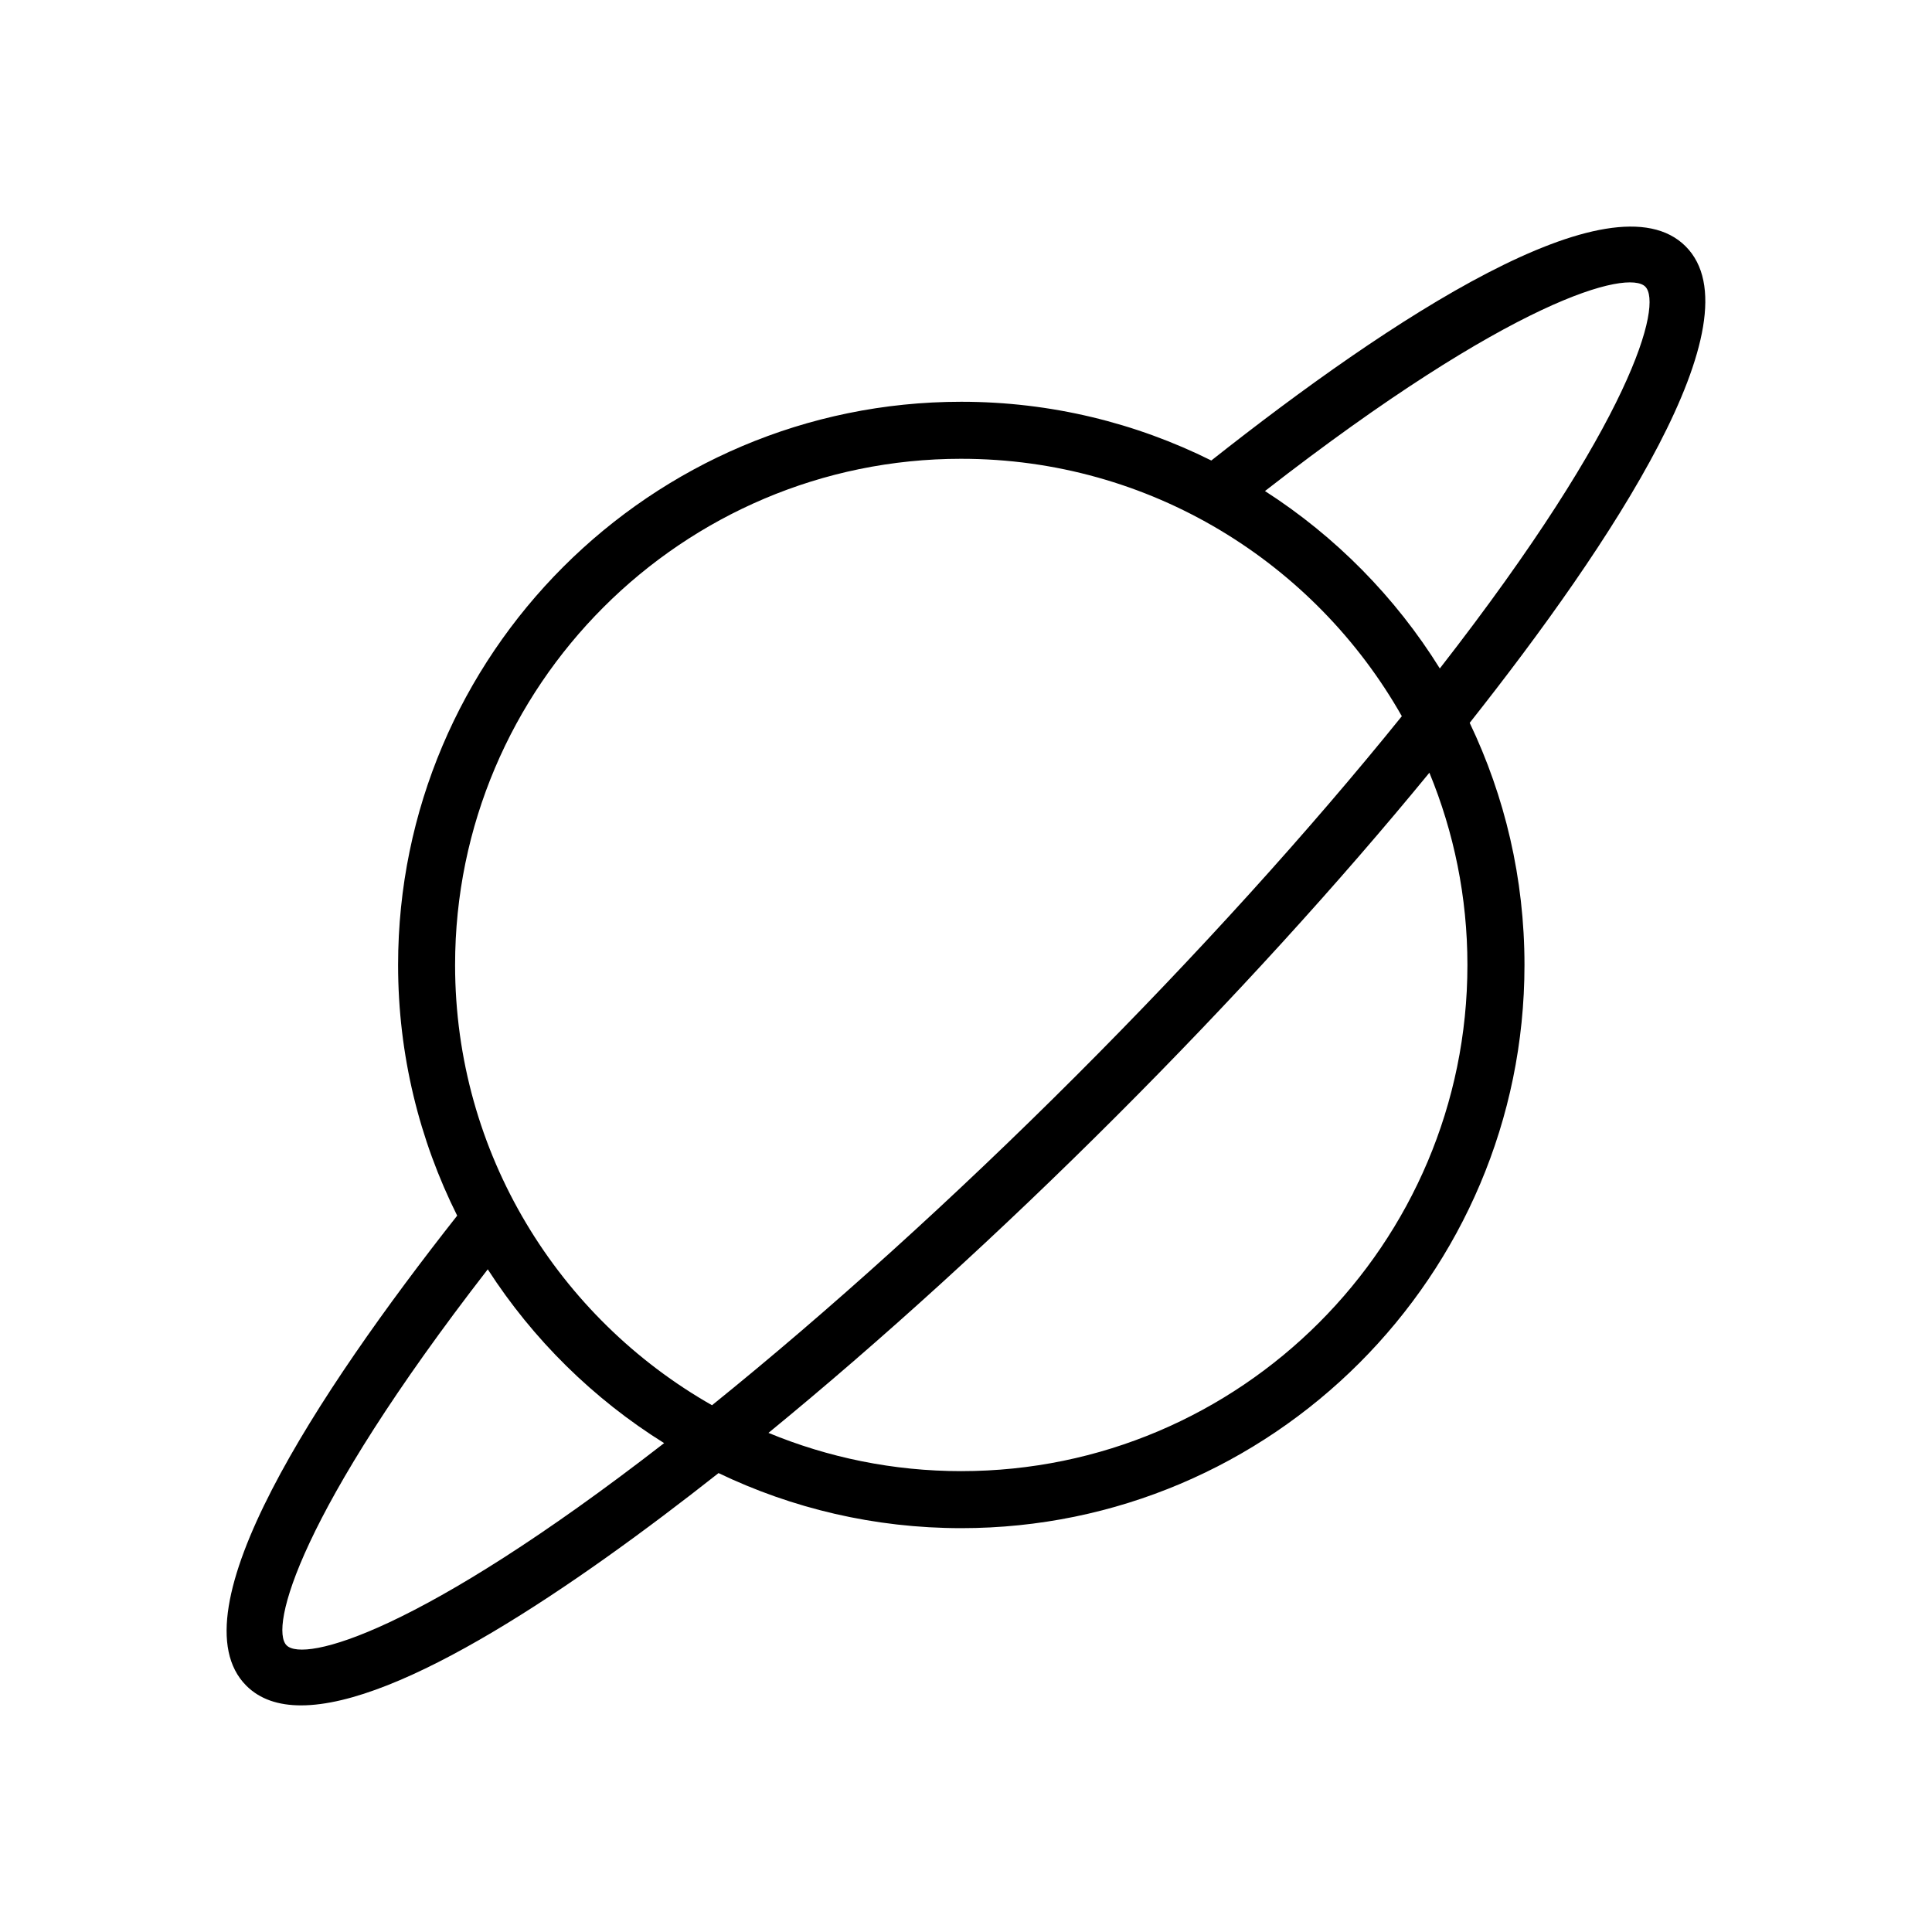 <?xml version="1.0" encoding="UTF-8"?>
<!-- Uploaded to: ICON Repo, www.iconrepo.com, Generator: ICON Repo Mixer Tools -->
<svg fill="#000000" width="800px" height="800px" version="1.1" viewBox="144 144 512 512" xmlns="http://www.w3.org/2000/svg">
 <path d="m590.71 209.28c-19.531-19.543-78.312 19.305-125.7 56.758-19.98-9.945-42.473-15.566-66.262-15.566-82.297 0-149.25 66.957-149.25 149.25 0 23.859 5.656 46.41 15.66 66.438-36.98 46.945-75.293 105.16-55.887 124.56 3.606 3.613 8.551 5.223 14.52 5.223 26.242-0.004 72.188-31.234 110.63-61.559 19.492 9.352 41.309 14.594 64.332 14.594 82.297 0 149.25-66.957 149.25-149.25 0-22.957-5.219-44.715-14.52-64.164 37.684-47.625 76.812-106.69 57.219-126.29zm-10.691 10.688c4.613 4.613-3.168 35.344-54.453 101.18-11.754-18.902-27.617-34.984-46.336-47.016 65.523-50.977 96.16-58.766 100.79-54.168zm-181.27 45.617c50.012 0 93.688 27.531 116.75 68.215-24.48 30.336-54.215 63.184-86.379 95.348-32.242 32.242-65.48 62.285-96.43 87.254-40.613-23.086-68.086-66.719-68.086-116.68 0.004-73.965 60.176-134.14 134.14-134.14zm-178.8 314.45c-4.555-4.555 3.102-34.875 53.312-99.652 11.984 18.586 27.965 34.344 46.742 46.059-65.047 50.461-95.484 58.168-100.05 53.594zm178.8-46.168c-18.086 0-35.336-3.617-51.098-10.137 29.789-24.391 61.43-53.168 92.156-83.895 30.605-30.602 59.07-61.859 82.996-91.055 6.481 15.719 10.078 32.914 10.078 50.945 0.008 73.961-60.168 134.14-134.13 134.14z"/>
</svg>